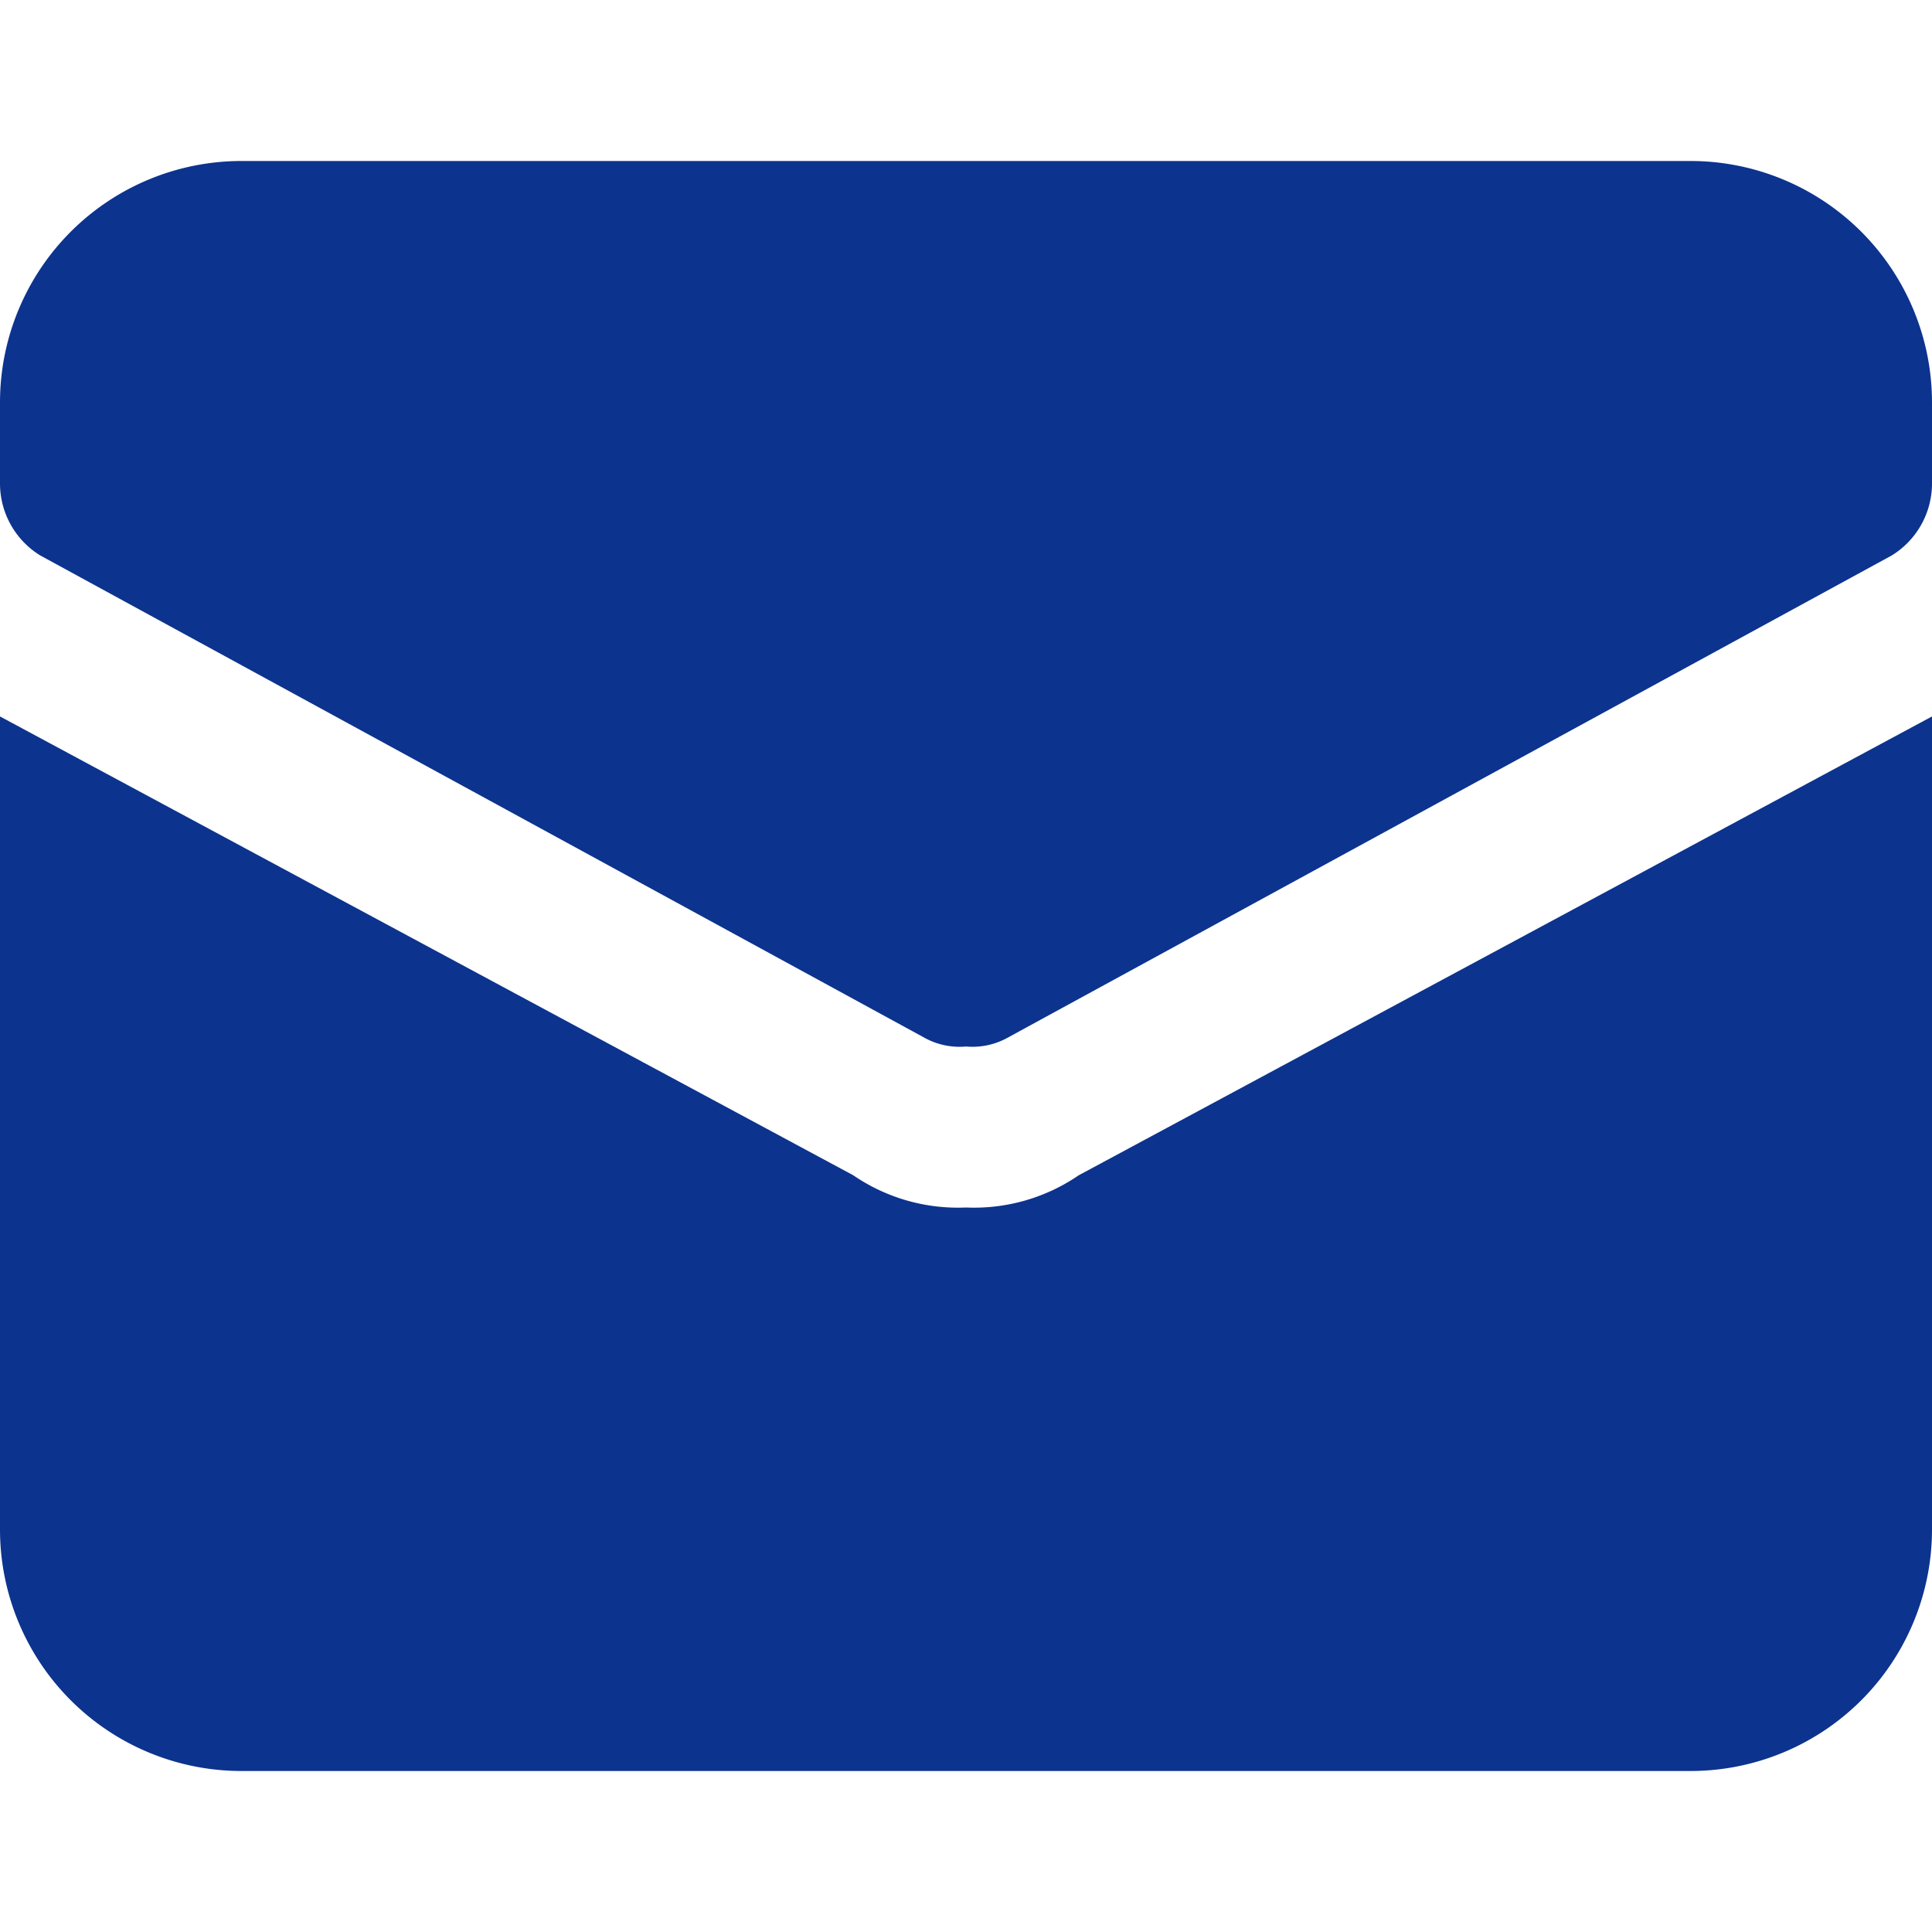 <svg
    xmlns="http://www.w3.org/2000/svg"
    height='24'
    width='24'
    viewBox="0 0 24 24"
>
    <g fill='#0c338e'>
        <path
            d="M13.4,14.6A2.3,2.3,0,0,1,12,15a2.3,2.3,0,0,1-1.4-.4L0,8.9V19a3,3,0,0,0,3,3H21a3,3,0,0,0,3-3V8.9Z"
            fill='#0c338e'
        ></path>
        <path
            data-color="color-2"
            d="M21,2H3A3,3,0,0,0,0,5V6a1.05,1.05,0,0,0,.5.9l11,6a.9.9,0,0,0,.5.1.9.9,0,0,0,.5-.1l11-6A1.05,1.05,0,0,0,24,6V5A3,3,0,0,0,21,2Z"
        ></path>
    </g>
</svg>
